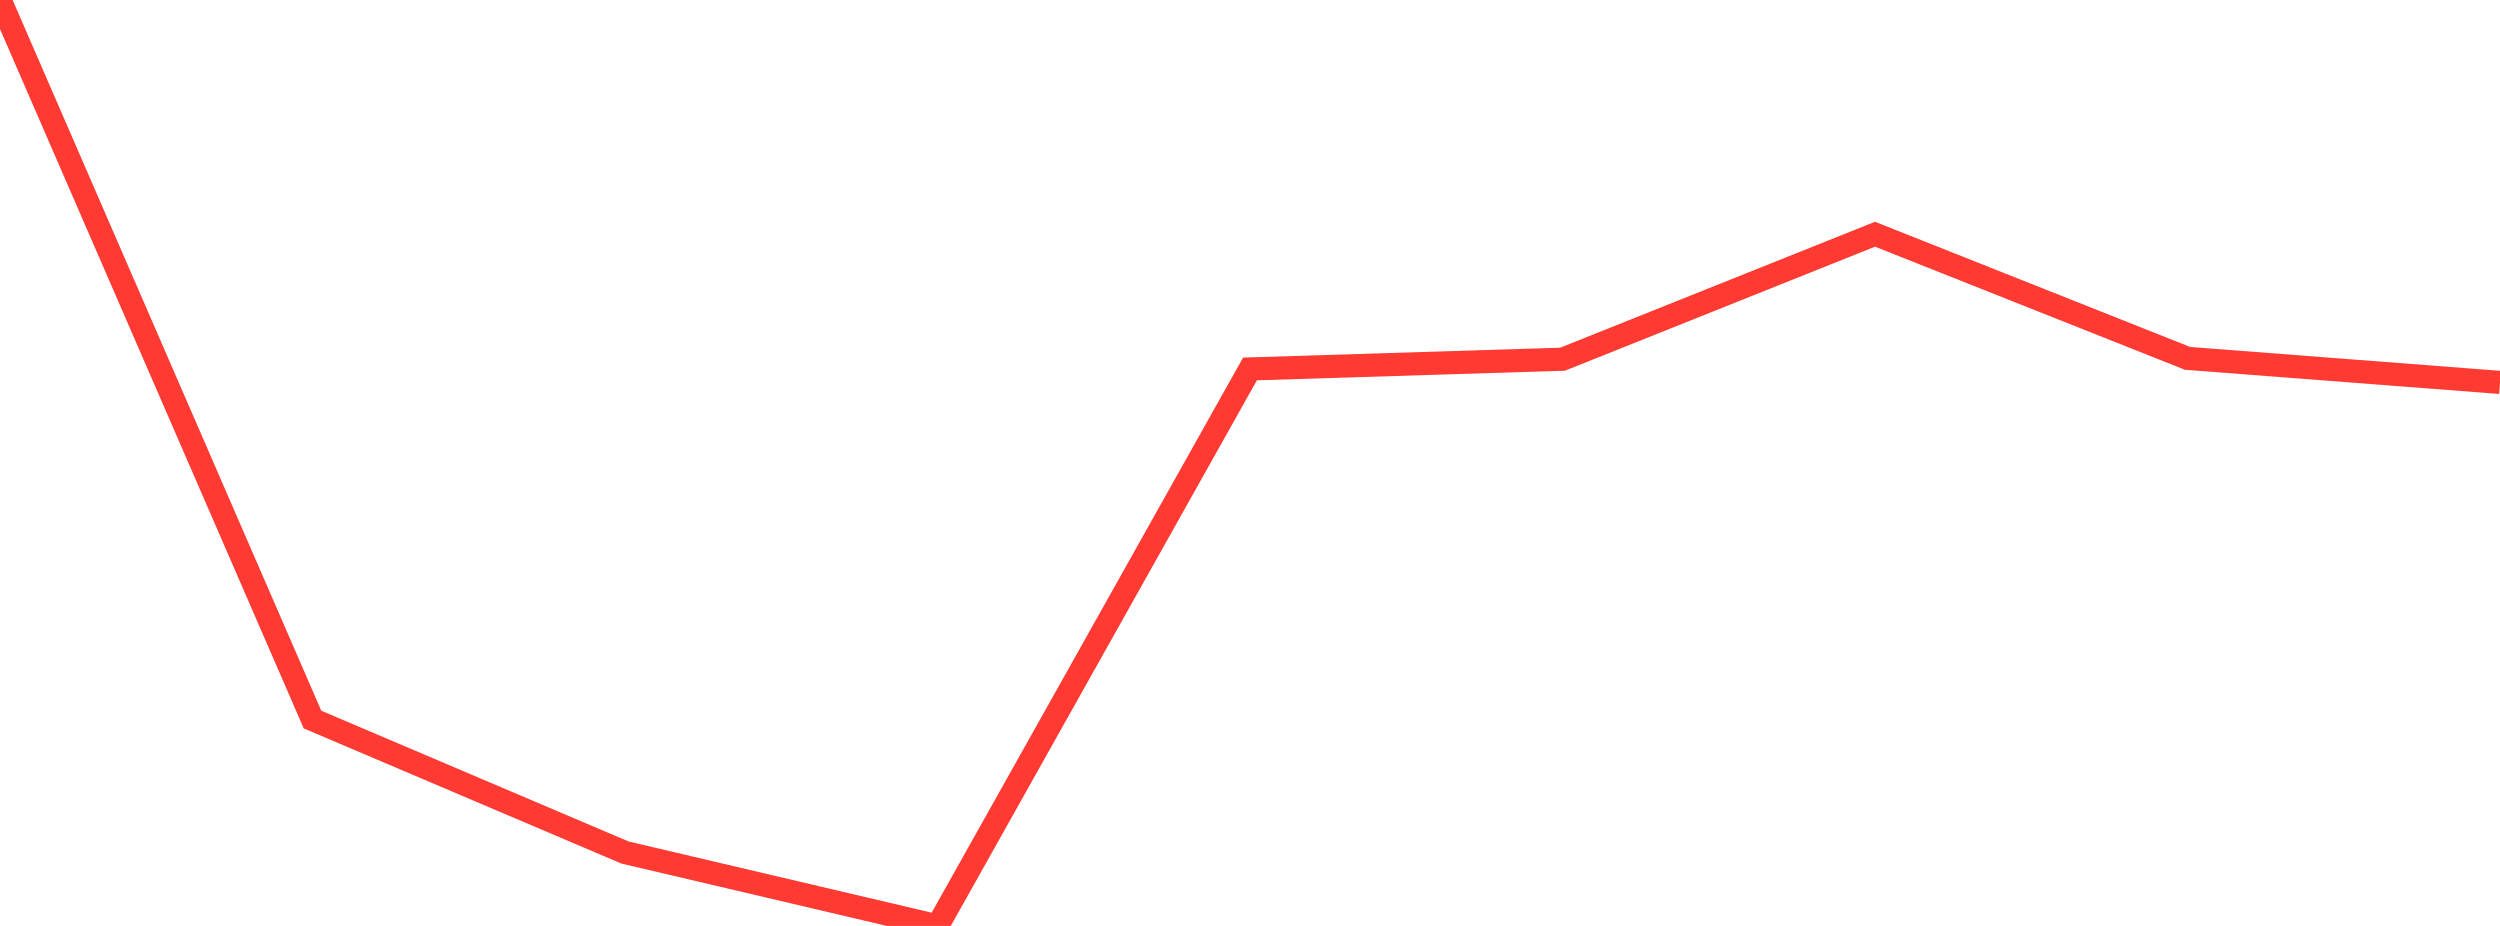 <?xml version="1.0" standalone="no"?>
<!DOCTYPE svg PUBLIC "-//W3C//DTD SVG 1.1//EN" "http://www.w3.org/Graphics/SVG/1.1/DTD/svg11.dtd">

<svg width="135" height="50" viewBox="0 0 135 50" preserveAspectRatio="none" 
  xmlns="http://www.w3.org/2000/svg"
  xmlns:xlink="http://www.w3.org/1999/xlink">


<polyline points="0.0, 0.0 16.875, 38.856 33.75, 46.036 50.625, 50.0 67.5, 19.923 84.375, 19.397 101.25, 12.648 118.125, 19.351 135.0, 20.65" fill="none" stroke="#ff3a33" stroke-width="1.25"/>

</svg>
